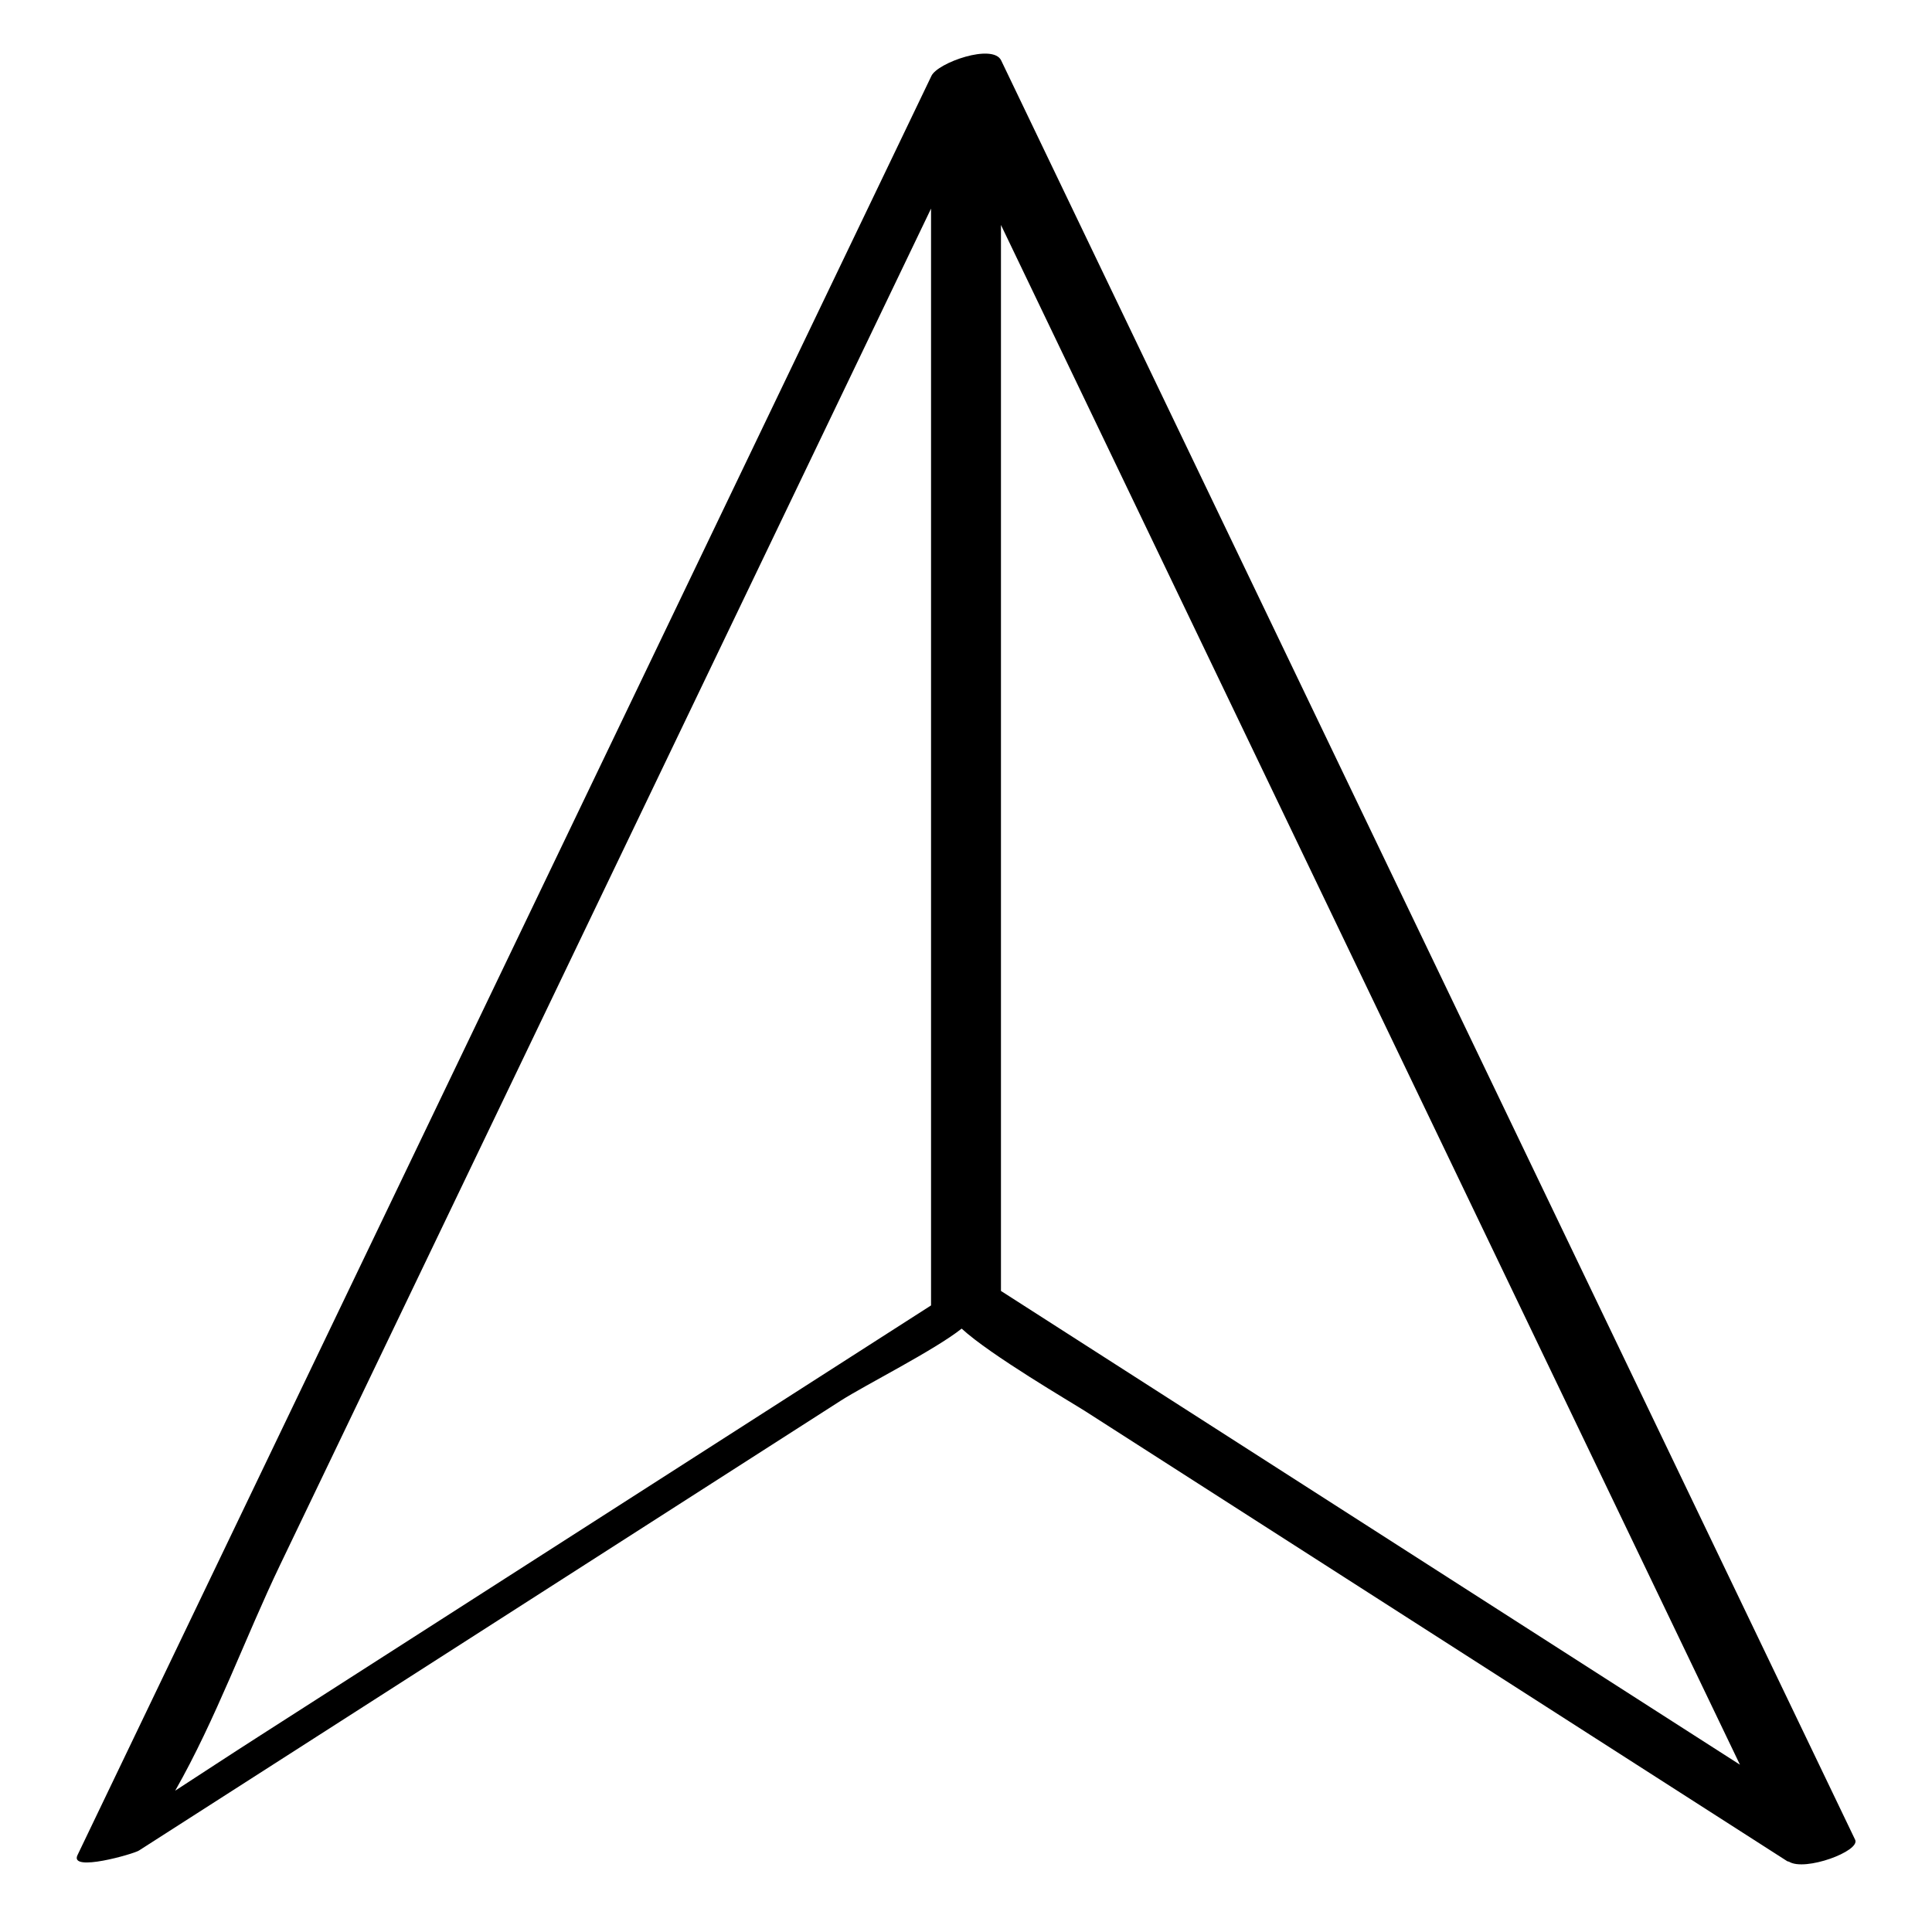 <?xml version="1.0" ?><svg enable-background="new 0 0 32 32" version="1.1" viewBox="0 0 32 32" xml:space="preserve" xmlns="http://www.w3.org/2000/svg" xmlns:xlink="http://www.w3.org/1999/xlink"><g id="Outline_copy_2"><path d="M15.428,1.256c-4.715,9.824-9.43,19.648-14.145,29.472c-0.137,0.286,0.93-0.02,1.018-0.077   c2.358-1.511,4.715-3.023,7.073-4.534c1.516-0.972,3.032-1.944,4.549-2.916c0.406-0.26,1.558-0.839,2.005-1.195   c0.475,0.438,1.821,1.223,2.052,1.371c1.516,0.972,3.032,1.944,4.549,2.916c2.357,1.511,4.715,3.023,7.073,4.534   c0.008,0.005,0.02,0.005,0.029,0.008c0.264,0.167,1.187-0.175,1.096-0.363c-4.715-9.824-9.43-19.648-14.145-29.472   C16.443,0.715,15.532,1.038,15.428,1.256z M4.268,28.772c-0.456,0.292-0.91,0.591-1.366,0.887c0.671-1.176,1.167-2.552,1.738-3.741   c3.594-7.488,7.187-14.975,10.781-22.463c0,6.055,0,12.111,0,18.167C11.703,24.006,7.986,26.389,4.268,28.772z M28.819,29.229   c-4.08-2.616-8.16-5.231-12.24-7.847c0-5.885,0-11.77,0-17.656C20.66,12.227,24.739,20.728,28.819,29.229z"/></g></svg>